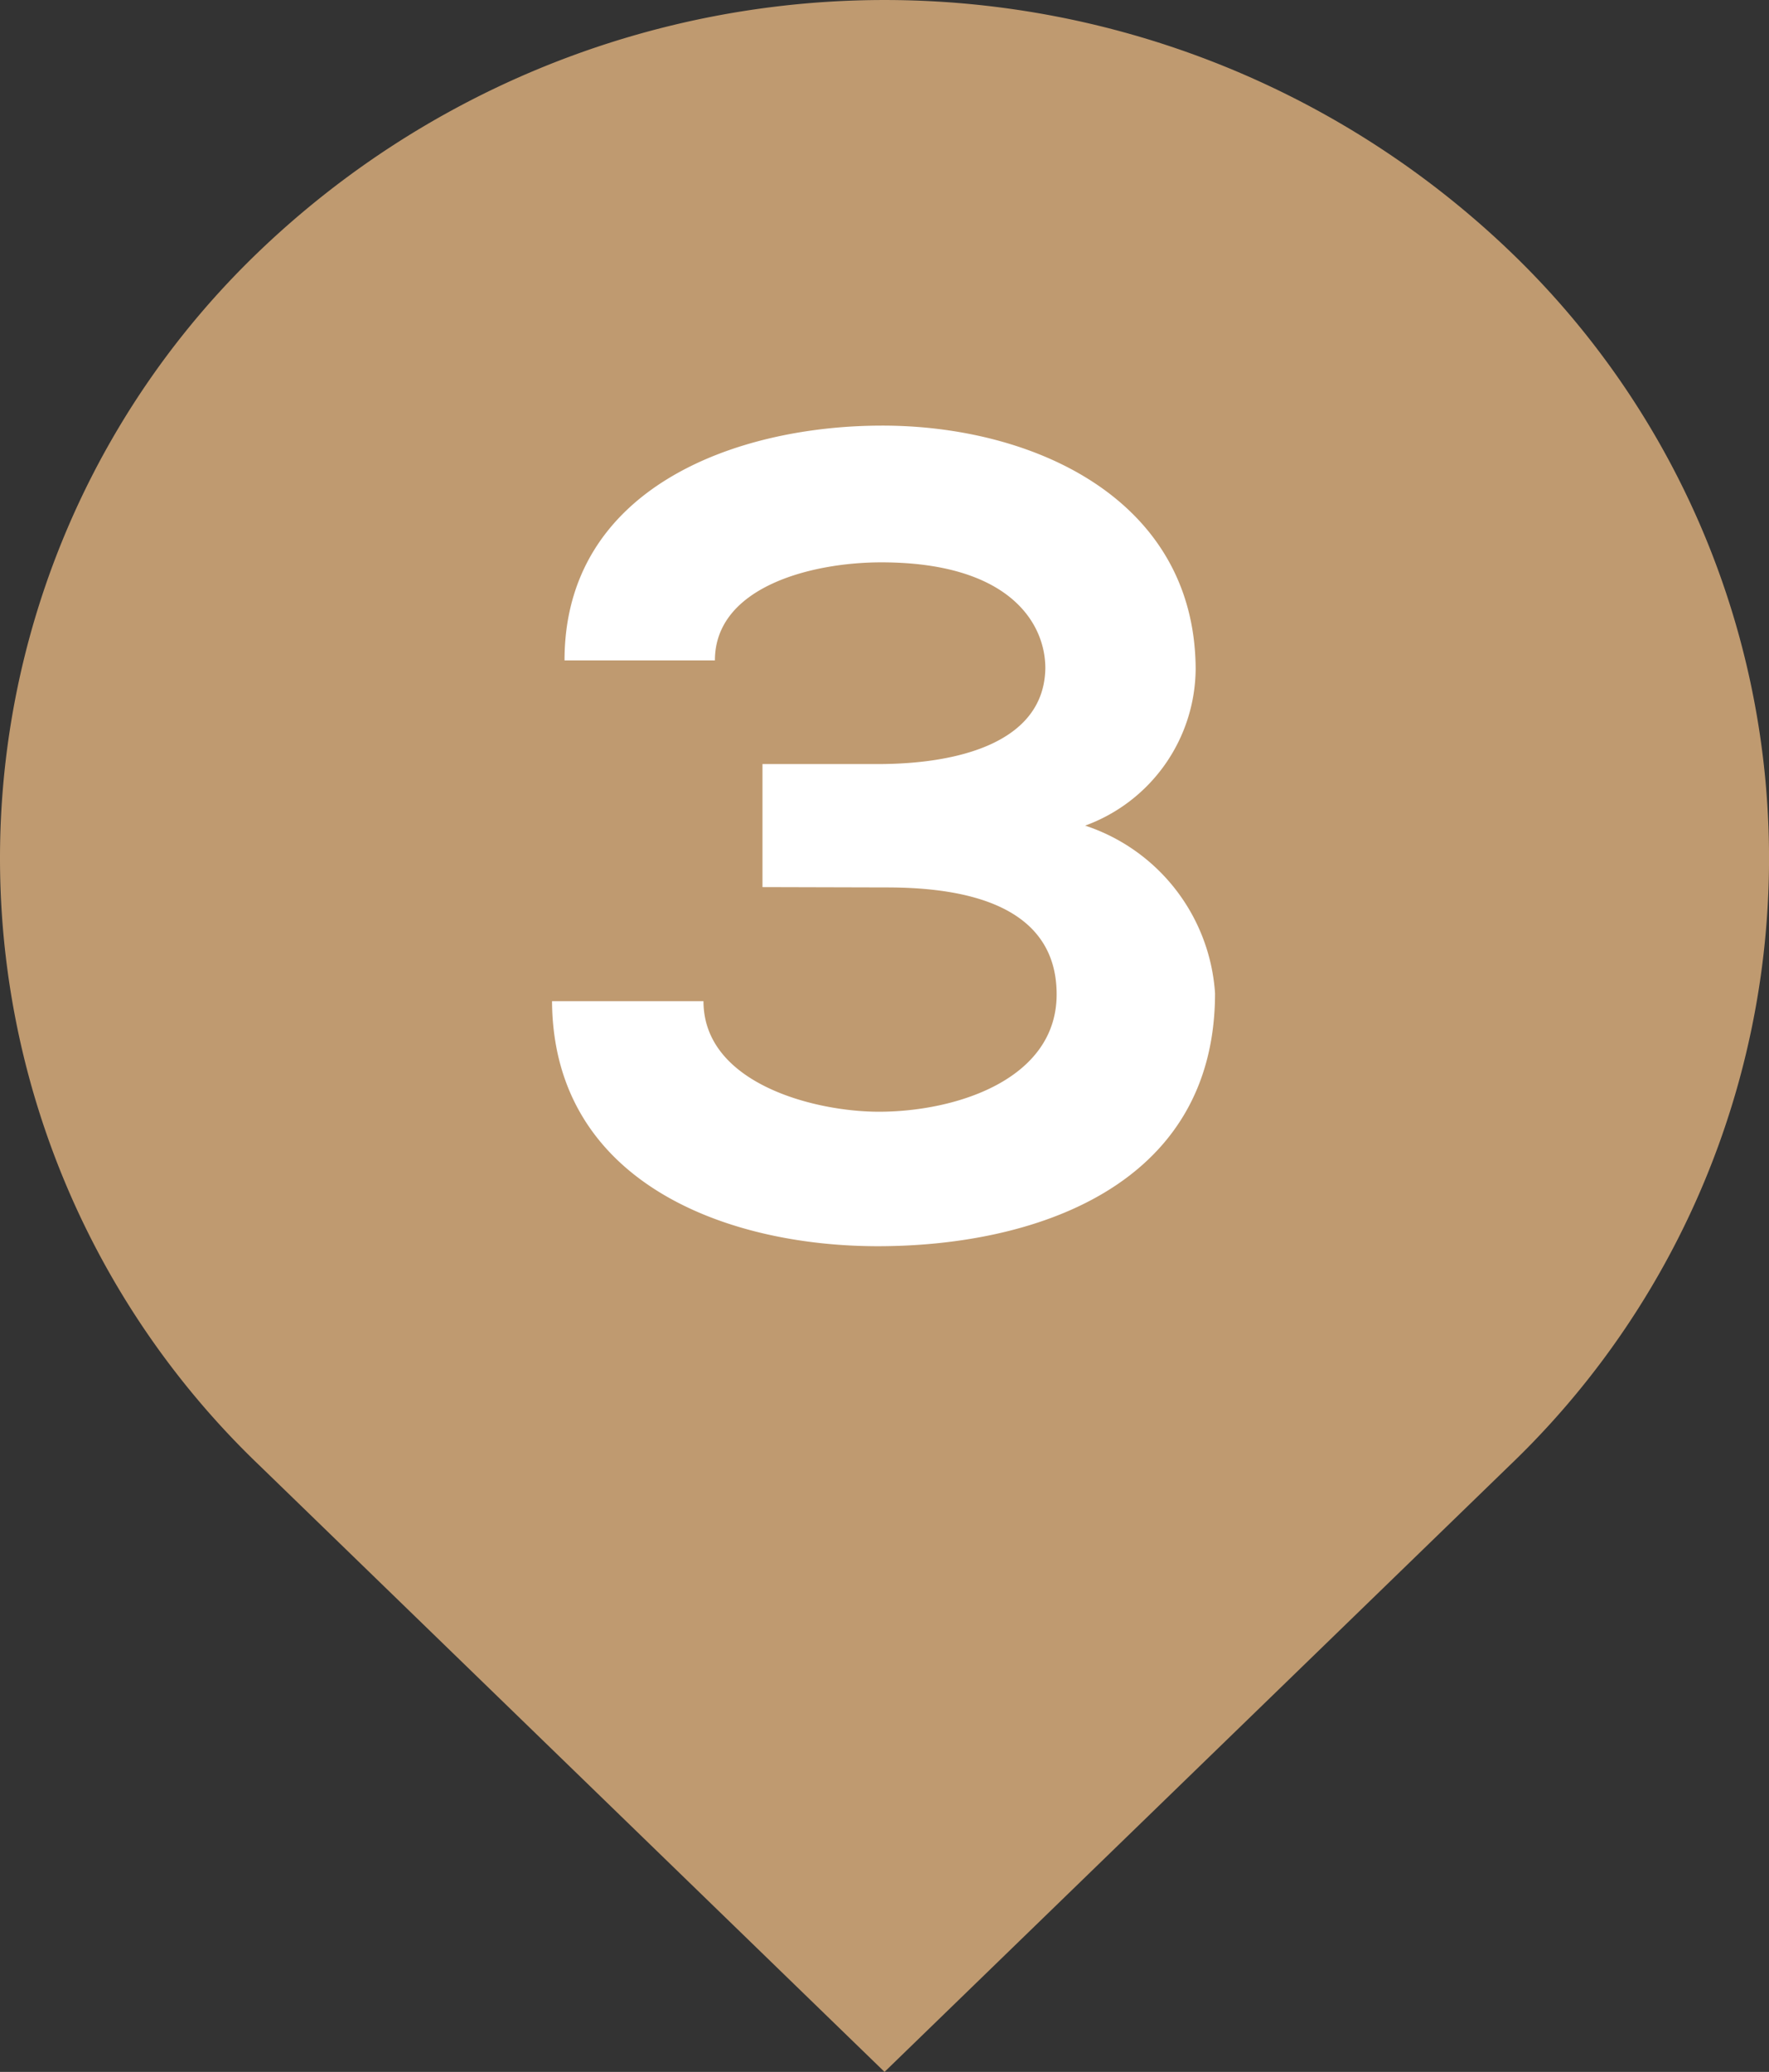 <svg id="_3" data-name="3" xmlns="http://www.w3.org/2000/svg" width="26.479" height="31" viewBox="0 0 26.479 31">
  <rect x="0" y="0" width="26.479" height="31" fill="#333333" stroke="none"/>
  <g id="グループ_64" data-name="グループ 64">
    <path id="パス_326" data-name="パス 326" d="M1877.145,1493.557a13.533,13.533,0,0,0-18.724,0,12.569,12.569,0,0,0,0,18.16l9.362,9.079,9.362-9.079A12.57,12.57,0,0,0,1877.145,1493.557Z" transform="translate(-1854.543 -1489.796)" fill="#bf9a70"/>
  </g>
  <path id="パス_327" data-name="パス 327" d="M1883.273,1516.42v-1.841H1885c1.21,0,2.489-.325,2.507-1.433,0-.682-.546-1.585-2.456-1.585-1.057,0-2.49.374-2.49,1.467h-2.251c0-2.576,2.558-3.513,4.758-3.513,2.25,0,4.672,1.091,4.689,3.632a2.514,2.514,0,0,1-1.654,2.353,2.839,2.839,0,0,1,1.944,2.507c0,2.917-2.746,3.786-5.047,3.786-2.268,0-4.861-.955-4.877-3.666h2.267c0,1.228,1.654,1.654,2.626,1.654,1.143,0,2.66-.477,2.66-1.756,0-.716-.392-1.6-2.541-1.6Z" transform="translate(-1871.86 -1503.147)" fill="#fff"/>
</svg>
